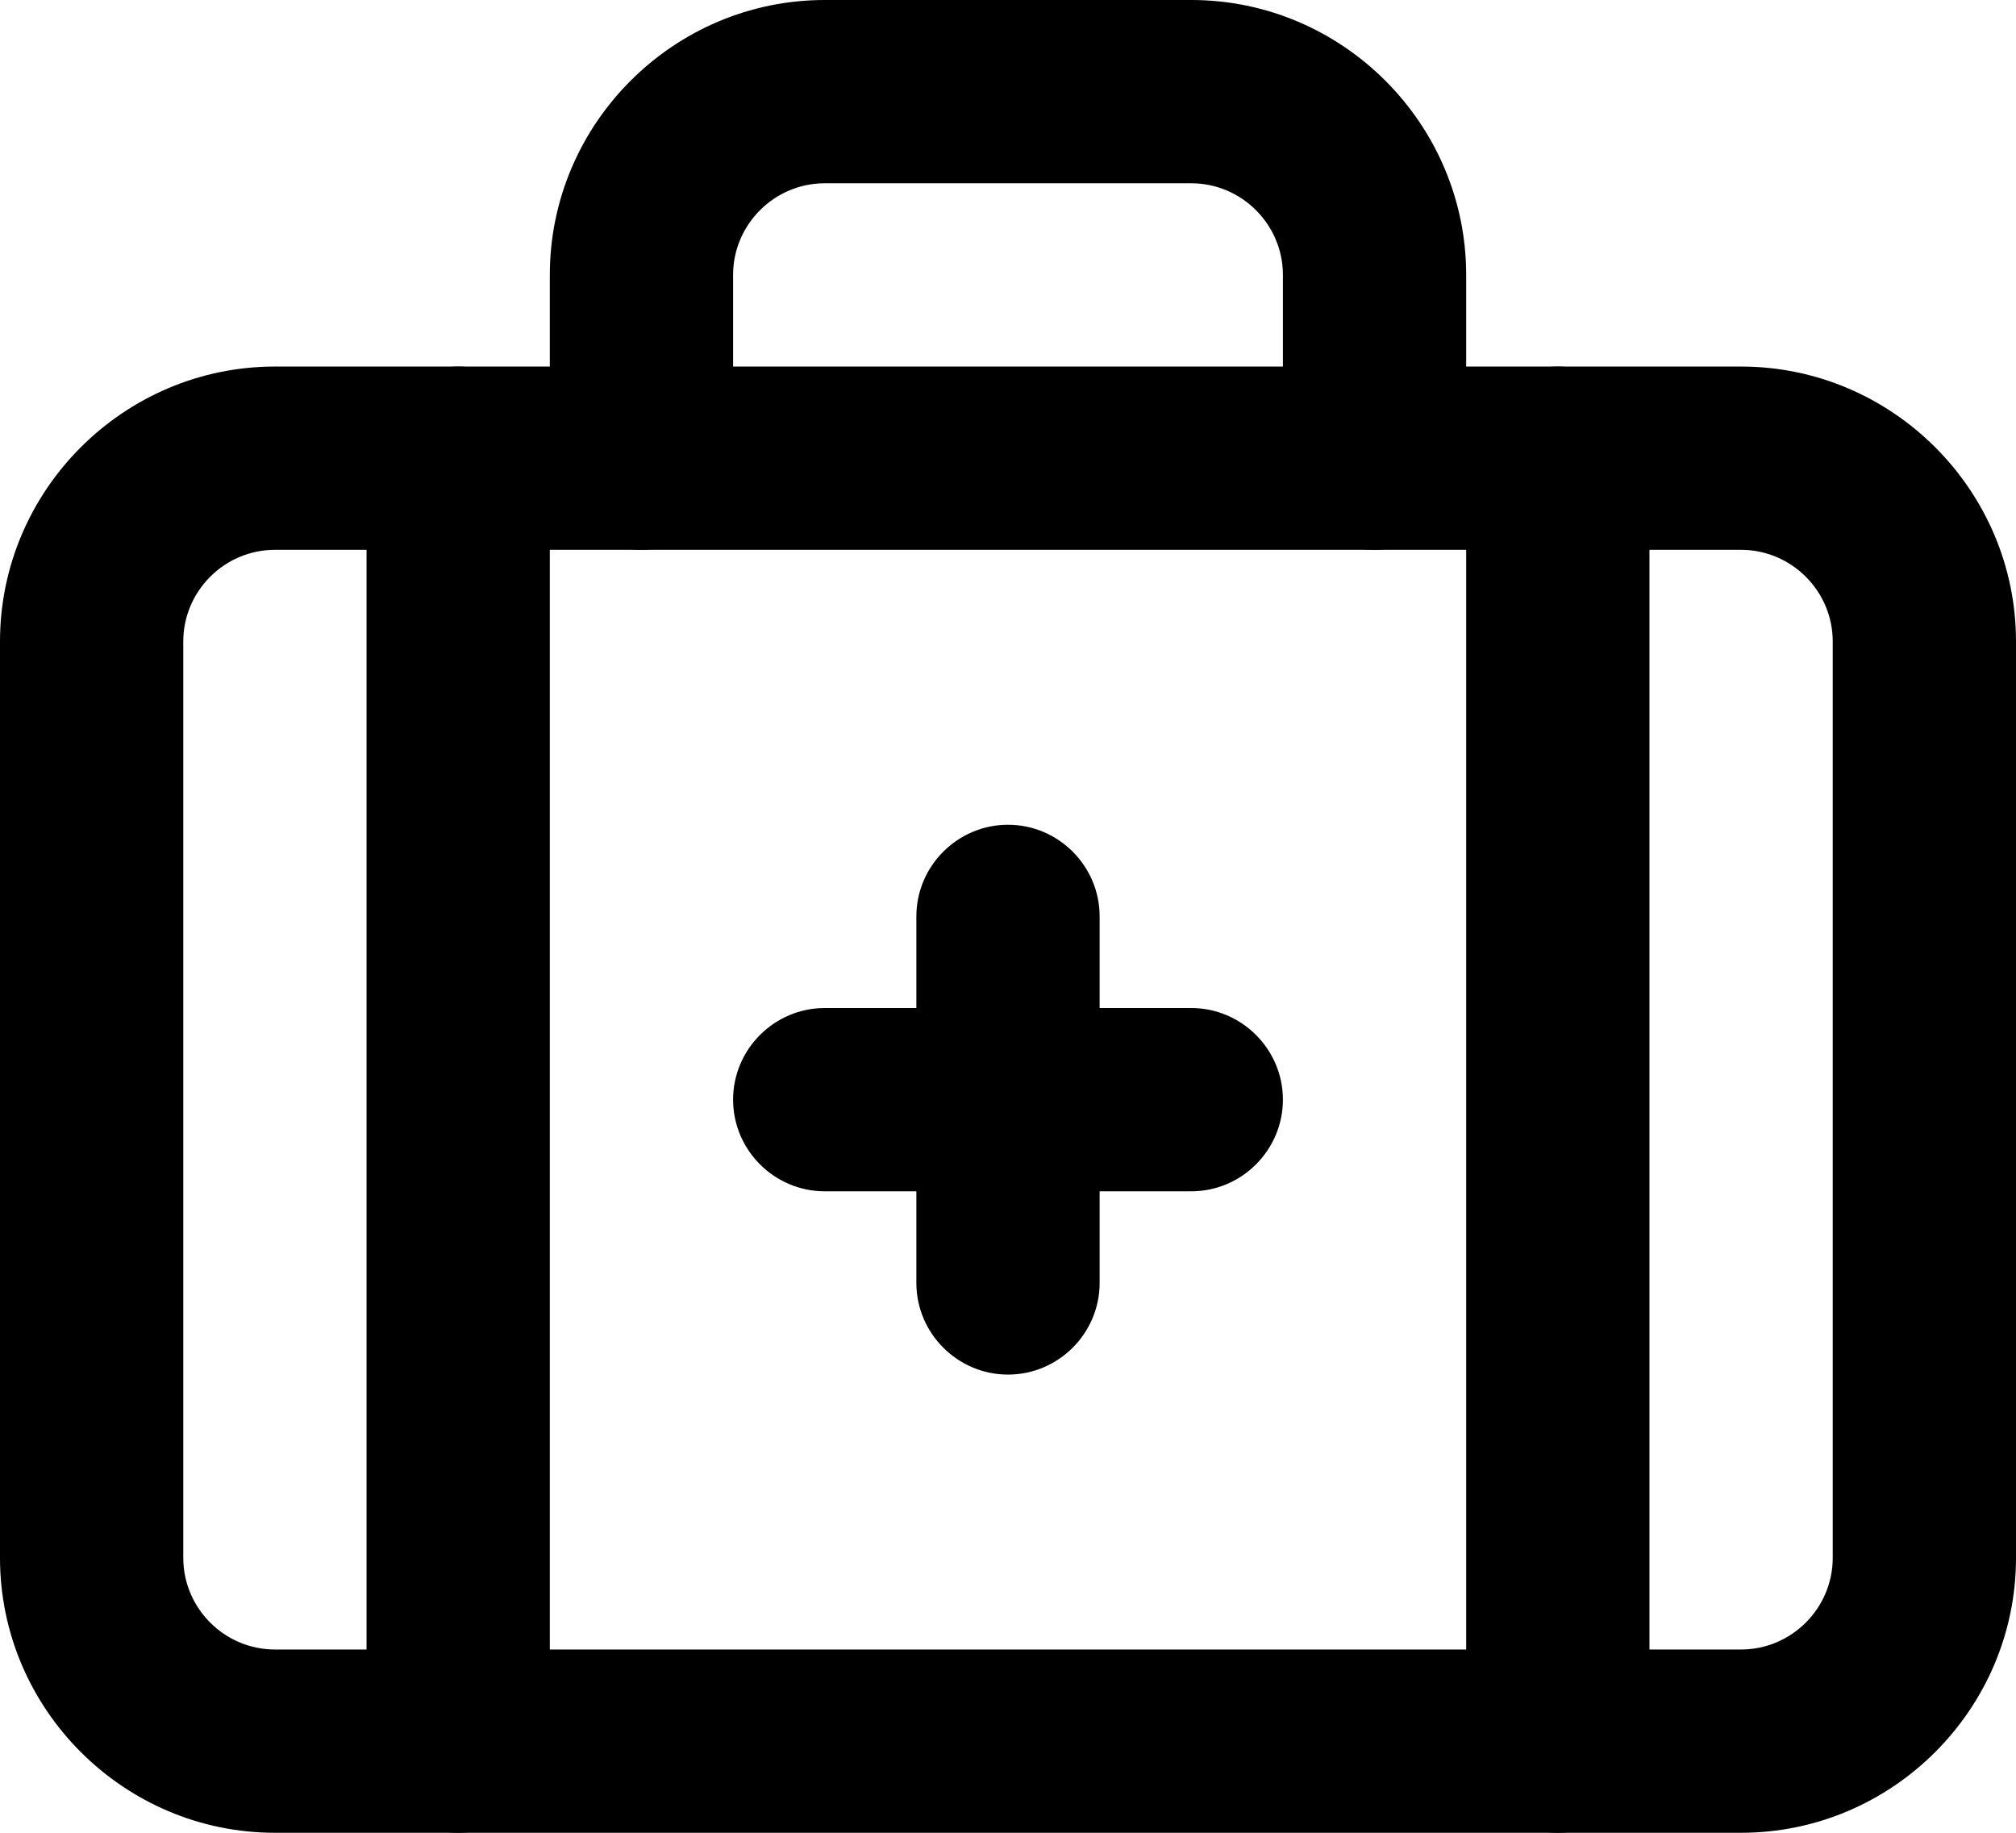 <svg xmlns="http://www.w3.org/2000/svg" id="Livello_1" data-name="Livello 1" viewBox="0 0 22 20"><defs><style>      .cls-1 {        fill: #000;        stroke-width: 0px;      }    </style></defs><path class="cls-1" d="M11,15c-.55,0-1-.45-1-1v-4c0-.55.45-1,1-1s1,.45,1,1v4c0,.55-.45,1-1,1Z"></path><path class="cls-1" d="M13,13h-4c-.55,0-1-.45-1-1s.45-1,1-1h4c.55,0,1,.45,1,1s-.45,1-1,1Z"></path><path class="cls-1" d="M15,6c-.55,0-1-.45-1-1v-2c0-.55-.45-1-1-1h-4c-.55,0-1,.45-1,1v2c0,.55-.45,1-1,1s-1-.45-1-1v-2c0-1.65,1.35-3,3-3h4c1.65,0,3,1.35,3,3v2c0,.55-.45,1-1,1Z"></path><path class="cls-1" d="M17,20c-.55,0-1-.45-1-1V5c0-.55.45-1,1-1s1,.45,1,1v14c0,.55-.45,1-1,1Z"></path><path class="cls-1" d="M5,20c-.55,0-1-.45-1-1V5c0-.55.45-1,1-1s1,.45,1,1v14c0,.55-.45,1-1,1Z"></path><path class="cls-1" d="M19,20H3c-1.65,0-3-1.35-3-3V7c0-1.65,1.35-3,3-3h16c1.65,0,3,1.35,3,3v10c0,1.65-1.35,3-3,3ZM3,6c-.55,0-1,.45-1,1v10c0,.55.45,1,1,1h16c.55,0,1-.45,1-1V7c0-.55-.45-1-1-1H3Z"></path></svg>